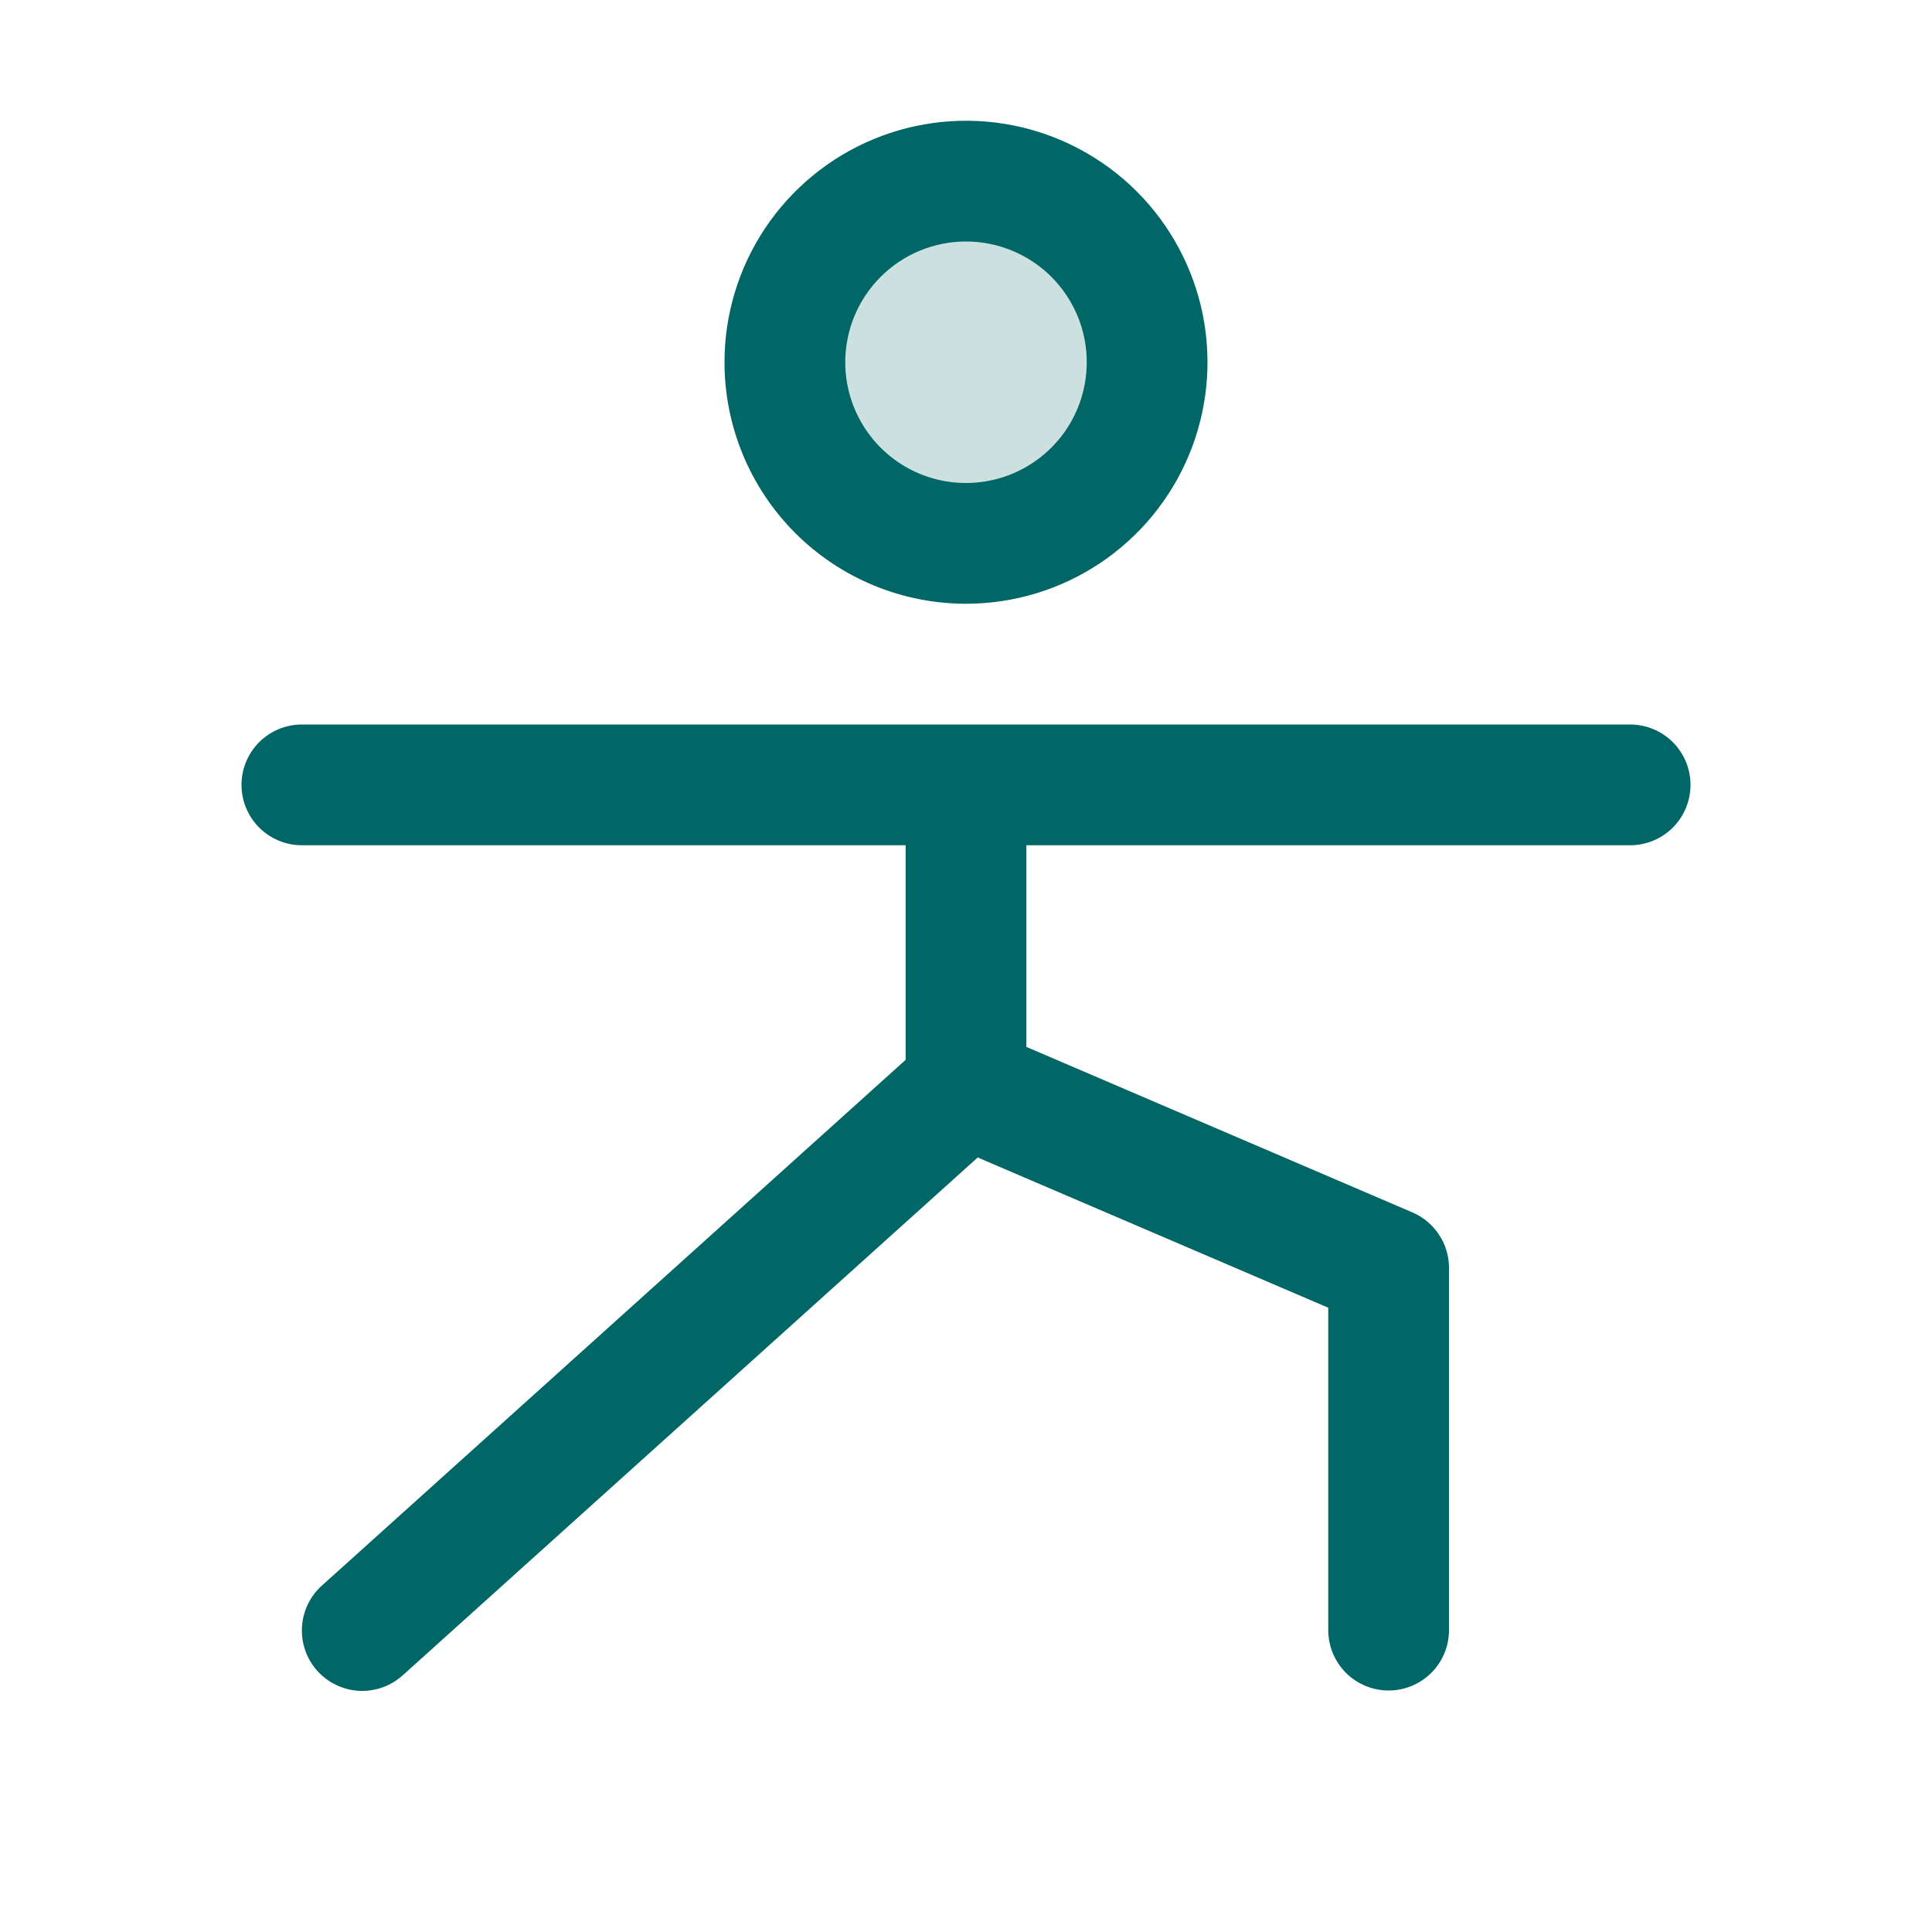<svg xmlns="http://www.w3.org/2000/svg" width="48" height="48" viewBox="0 0 48 48" fill="none"><path opacity="0.2" d="M28.5 9C28.5 9.89 28.236 10.76 27.742 11.5C27.247 12.24 26.544 12.817 25.722 13.158C24.9 13.498 23.995 13.587 23.122 13.414C22.249 13.24 21.447 12.811 20.818 12.182C20.189 11.553 19.76 10.751 19.587 9.878C19.413 9.005 19.502 8.1 19.843 7.278C20.183 6.456 20.76 5.753 21.5 5.258C22.24 4.764 23.11 4.5 24 4.5C25.194 4.5 26.338 4.974 27.182 5.818C28.026 6.662 28.5 7.807 28.5 9Z" fill="#006666"></path><path d="M24 15C25.187 15 26.347 14.648 27.333 13.989C28.32 13.329 29.089 12.393 29.543 11.296C29.997 10.2 30.116 8.993 29.885 7.829C29.653 6.666 29.082 5.596 28.243 4.757C27.404 3.918 26.334 3.347 25.171 3.115C24.007 2.884 22.8 3.003 21.704 3.457C20.608 3.911 19.671 4.68 19.011 5.667C18.352 6.653 18 7.813 18 9C18 10.591 18.632 12.117 19.757 13.243C20.883 14.368 22.409 15 24 15ZM24 6C24.593 6 25.173 6.176 25.667 6.506C26.16 6.835 26.545 7.304 26.772 7.852C26.999 8.4 27.058 9.003 26.942 9.585C26.827 10.167 26.541 10.702 26.121 11.121C25.702 11.541 25.167 11.827 24.585 11.942C24.003 12.058 23.4 11.999 22.852 11.772C22.304 11.545 21.835 11.16 21.506 10.667C21.176 10.173 21 9.593 21 9C21 8.204 21.316 7.441 21.879 6.879C22.441 6.316 23.204 6 24 6ZM42 19.5C42 19.898 41.842 20.279 41.561 20.561C41.279 20.842 40.898 21 40.5 21H25.5V26.01L35.091 30.122C35.36 30.237 35.59 30.43 35.752 30.675C35.914 30.919 36 31.206 36 31.5V40.5C36 40.898 35.842 41.279 35.561 41.561C35.279 41.842 34.898 42 34.5 42C34.102 42 33.721 41.842 33.439 41.561C33.158 41.279 33 40.898 33 40.5V32.49L24.291 28.757L10.003 41.625C9.707 41.891 9.318 42.029 8.92 42.008C8.523 41.986 8.15 41.808 7.884 41.513C7.618 41.217 7.481 40.827 7.502 40.43C7.523 40.032 7.701 39.66 7.997 39.394L22.5 26.332V21H7.5C7.102 21 6.721 20.842 6.439 20.561C6.158 20.279 6 19.898 6 19.5C6 19.102 6.158 18.721 6.439 18.439C6.721 18.158 7.102 18 7.5 18H40.5C40.898 18 41.279 18.158 41.561 18.439C41.842 18.721 42 19.102 42 19.5Z" fill="#006666"></path></svg>